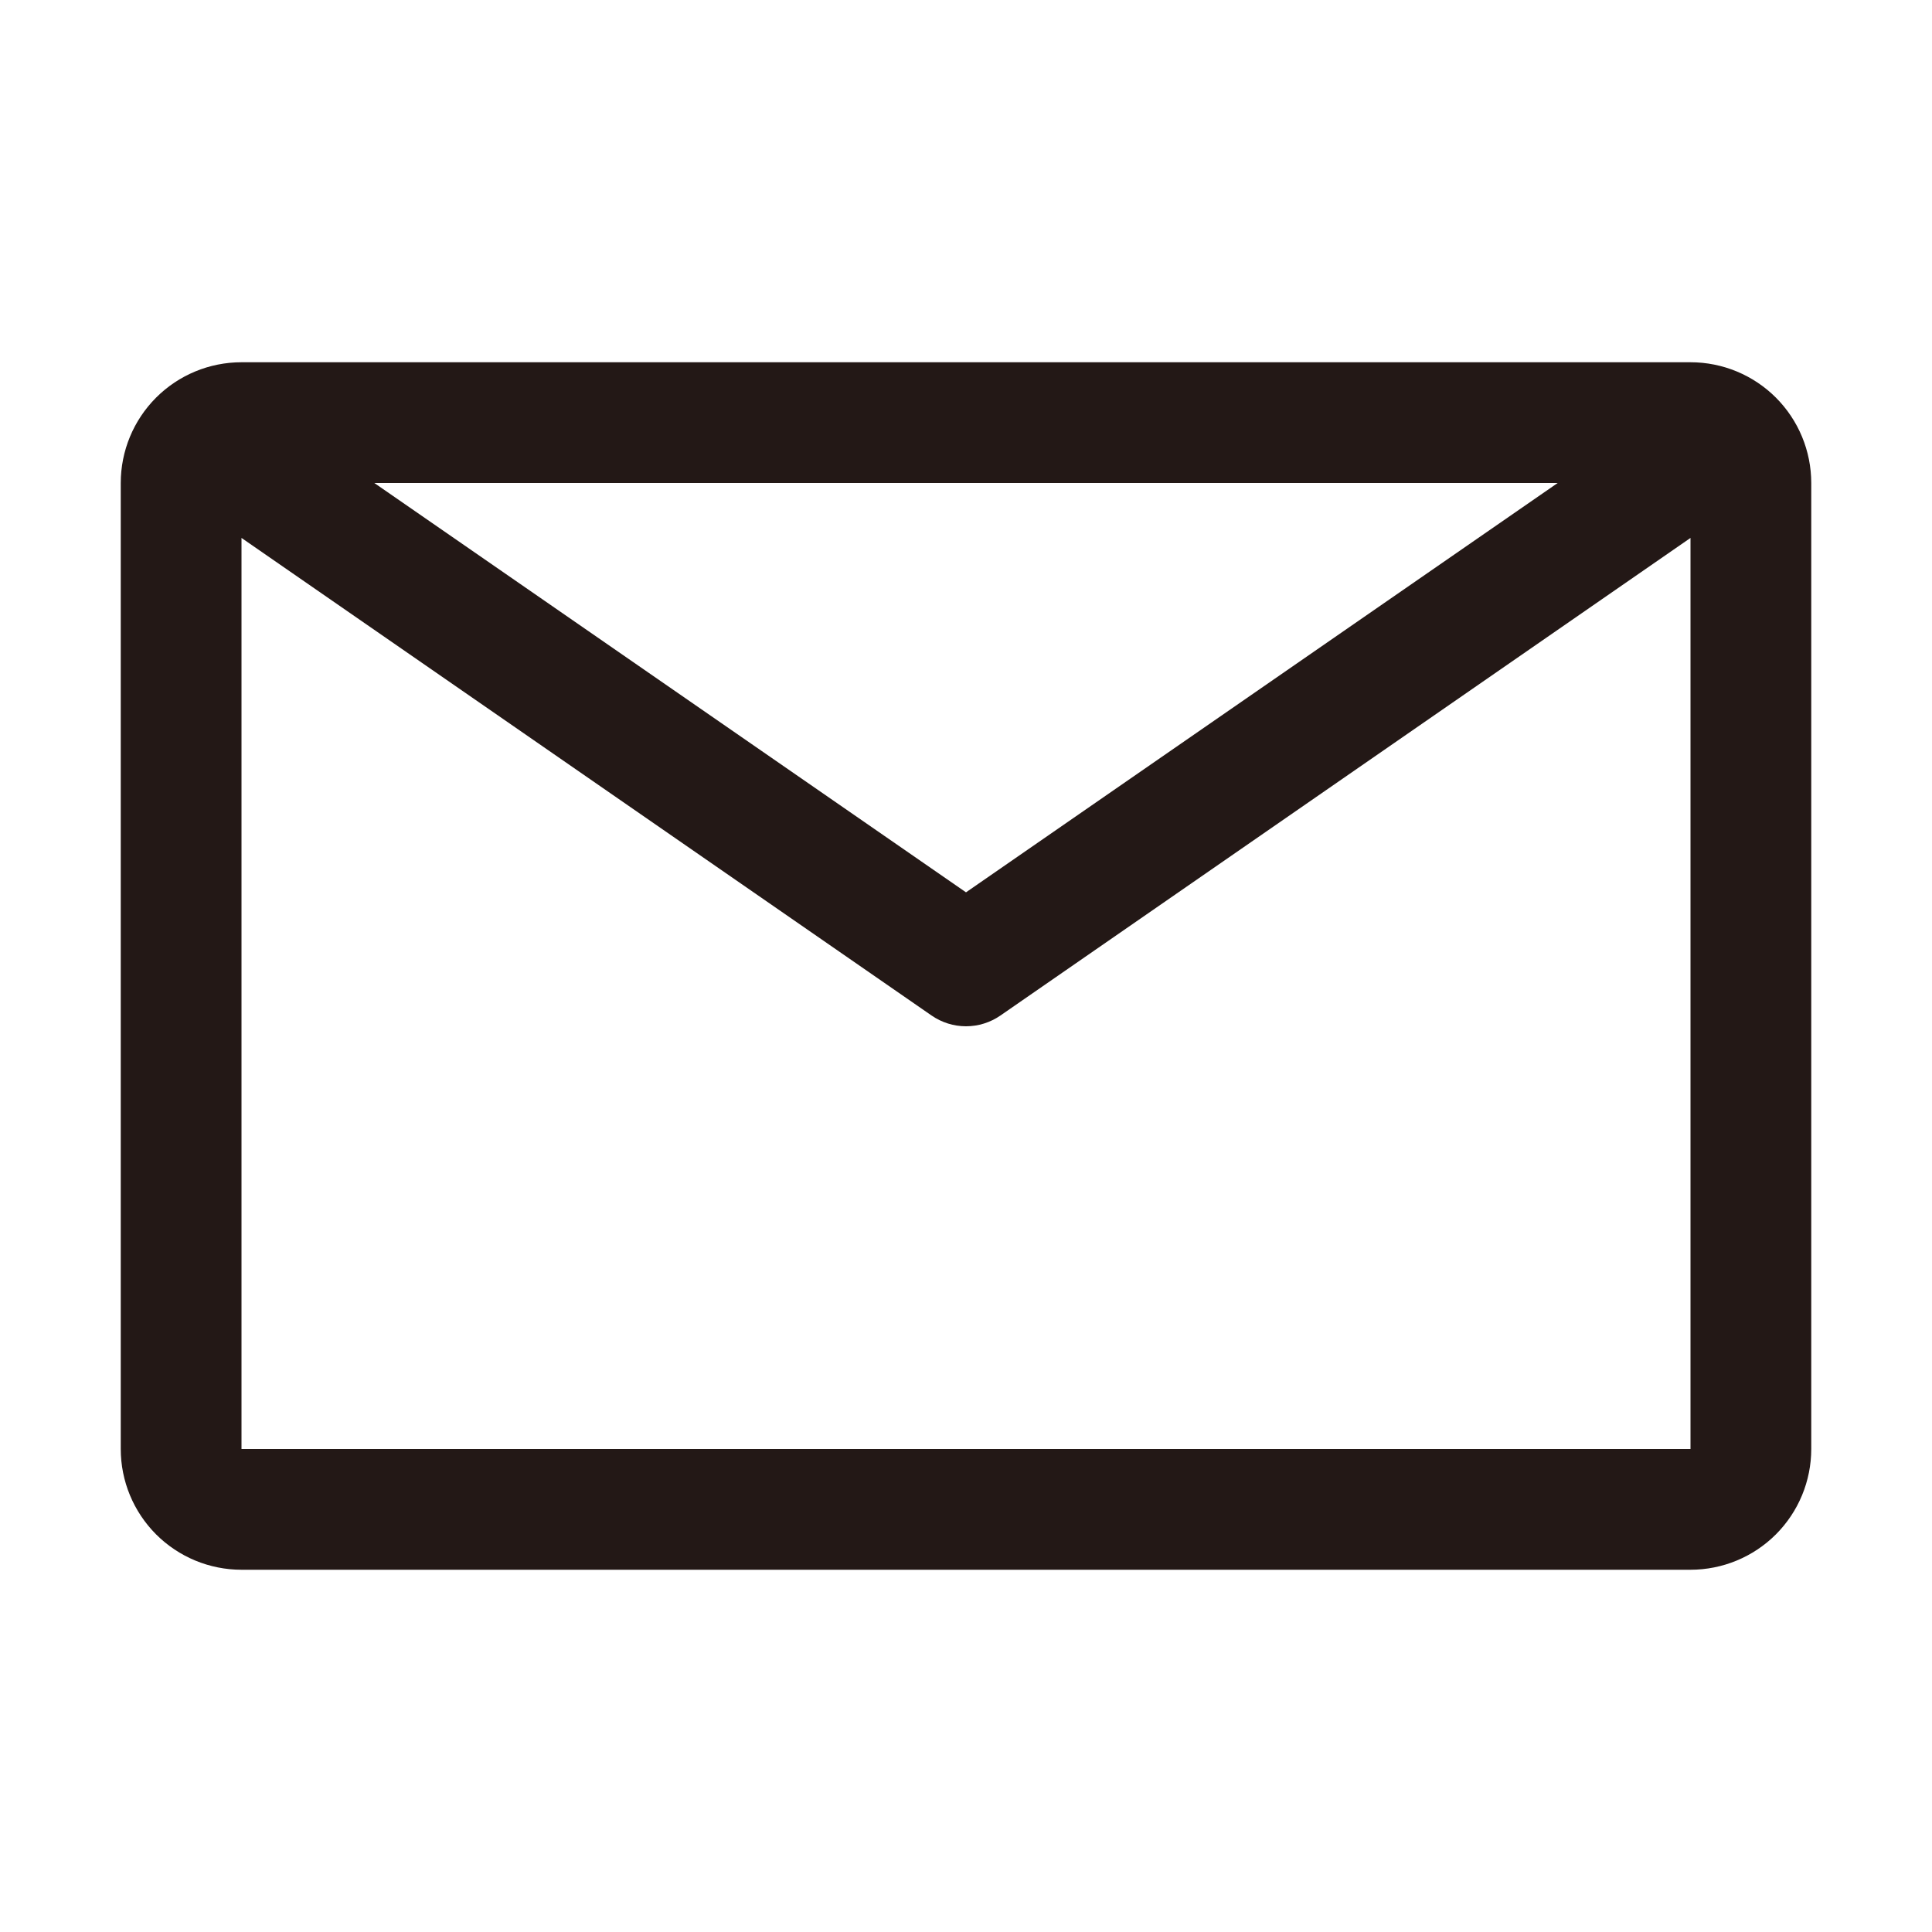 <svg width="60" height="60" viewBox="0 0 60 60" fill="none" xmlns="http://www.w3.org/2000/svg">
<path d="M52.5 11.25H7.5C6.505 11.25 5.552 11.645 4.848 12.348C4.145 13.052 3.75 14.005 3.75 15V45C3.75 45.995 4.145 46.948 4.848 47.652C5.552 48.355 6.505 48.75 7.5 48.75H52.5C53.495 48.75 54.448 48.355 55.152 47.652C55.855 46.948 56.25 45.995 56.25 45V15C56.25 14.005 55.855 13.052 55.152 12.348C54.448 11.645 53.495 11.25 52.5 11.25ZM48.375 15L30 27.712L11.625 15H48.375ZM7.5 45V16.706L28.931 31.538C29.245 31.755 29.618 31.872 30 31.872C30.382 31.872 30.755 31.755 31.069 31.538L52.5 16.706V45H7.5Z" fill="#231816"/>
</svg>
